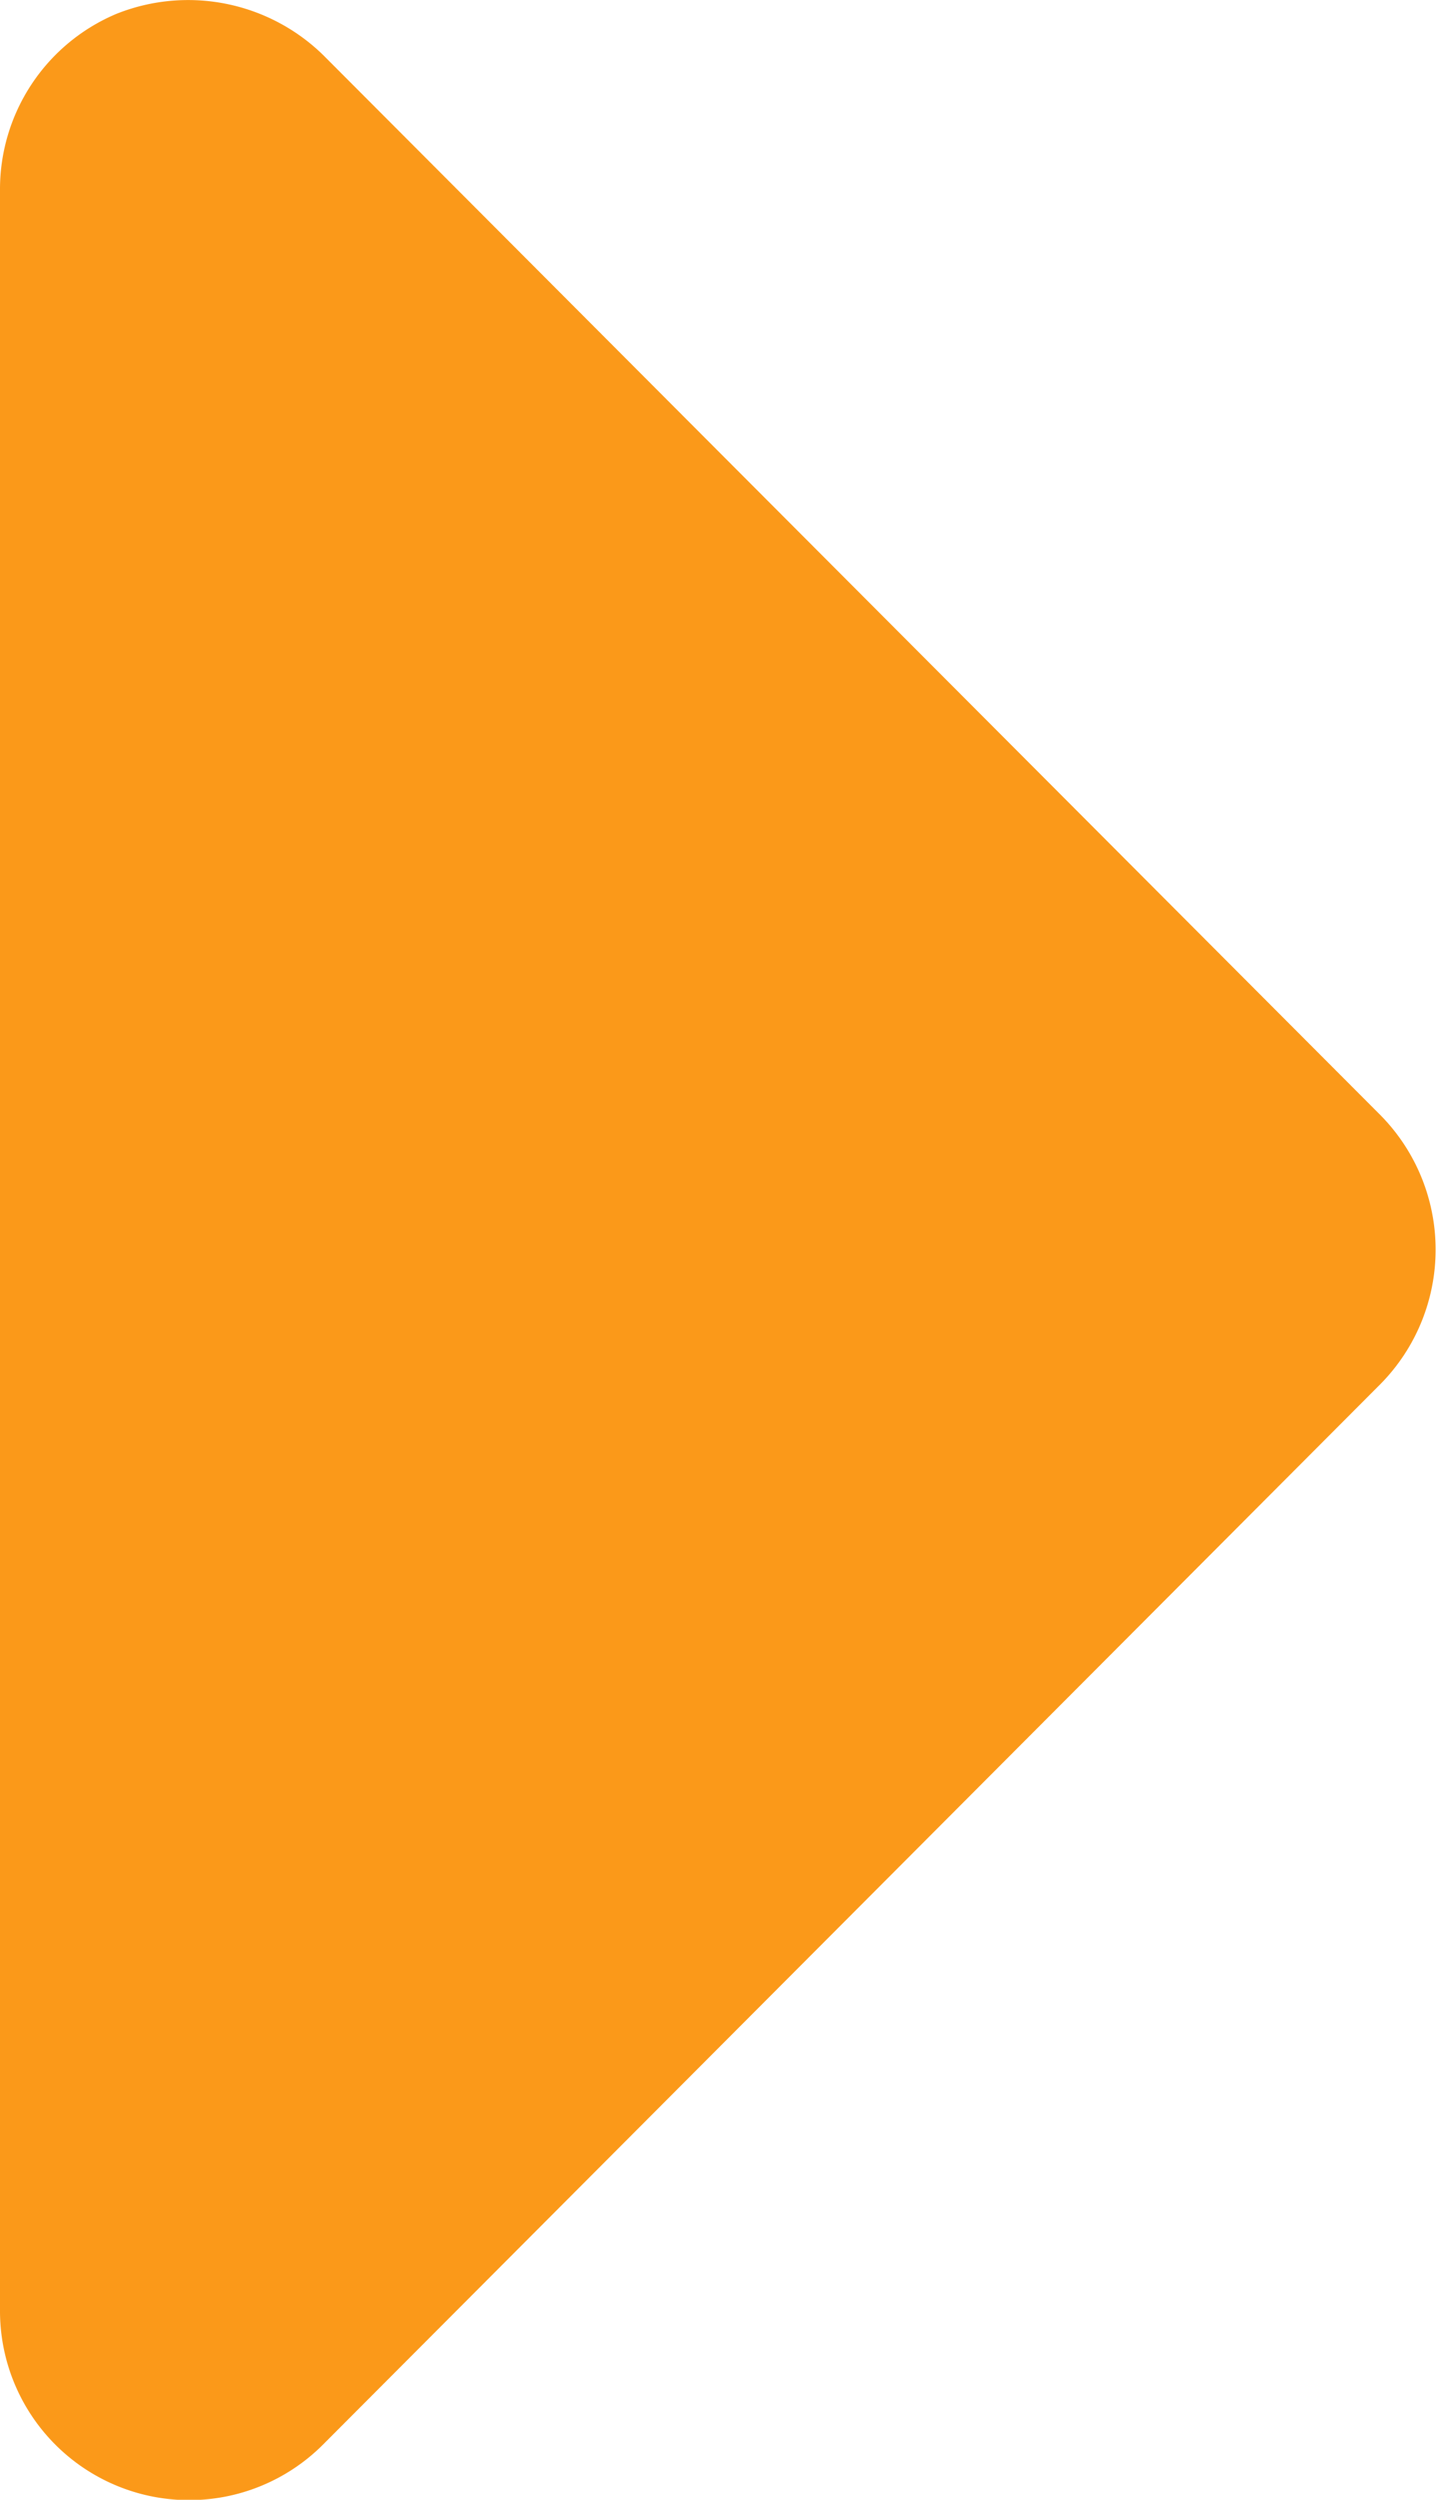 <svg xmlns="http://www.w3.org/2000/svg" width="5.204" height="9.05" viewBox="0 0 5.204 9.05">
  <path id="icon-arrow-brand" d="M8.851,1.17A.7.7,0,0,0,9,.422.689.689,0,0,0,8.363,0H.687A.685.685,0,0,0,.2,1.17L4.04,5a.693.693,0,0,0,.972,0Z" transform="translate(0 9.05) rotate(-90)" fill="#fb9919"/>
</svg>

